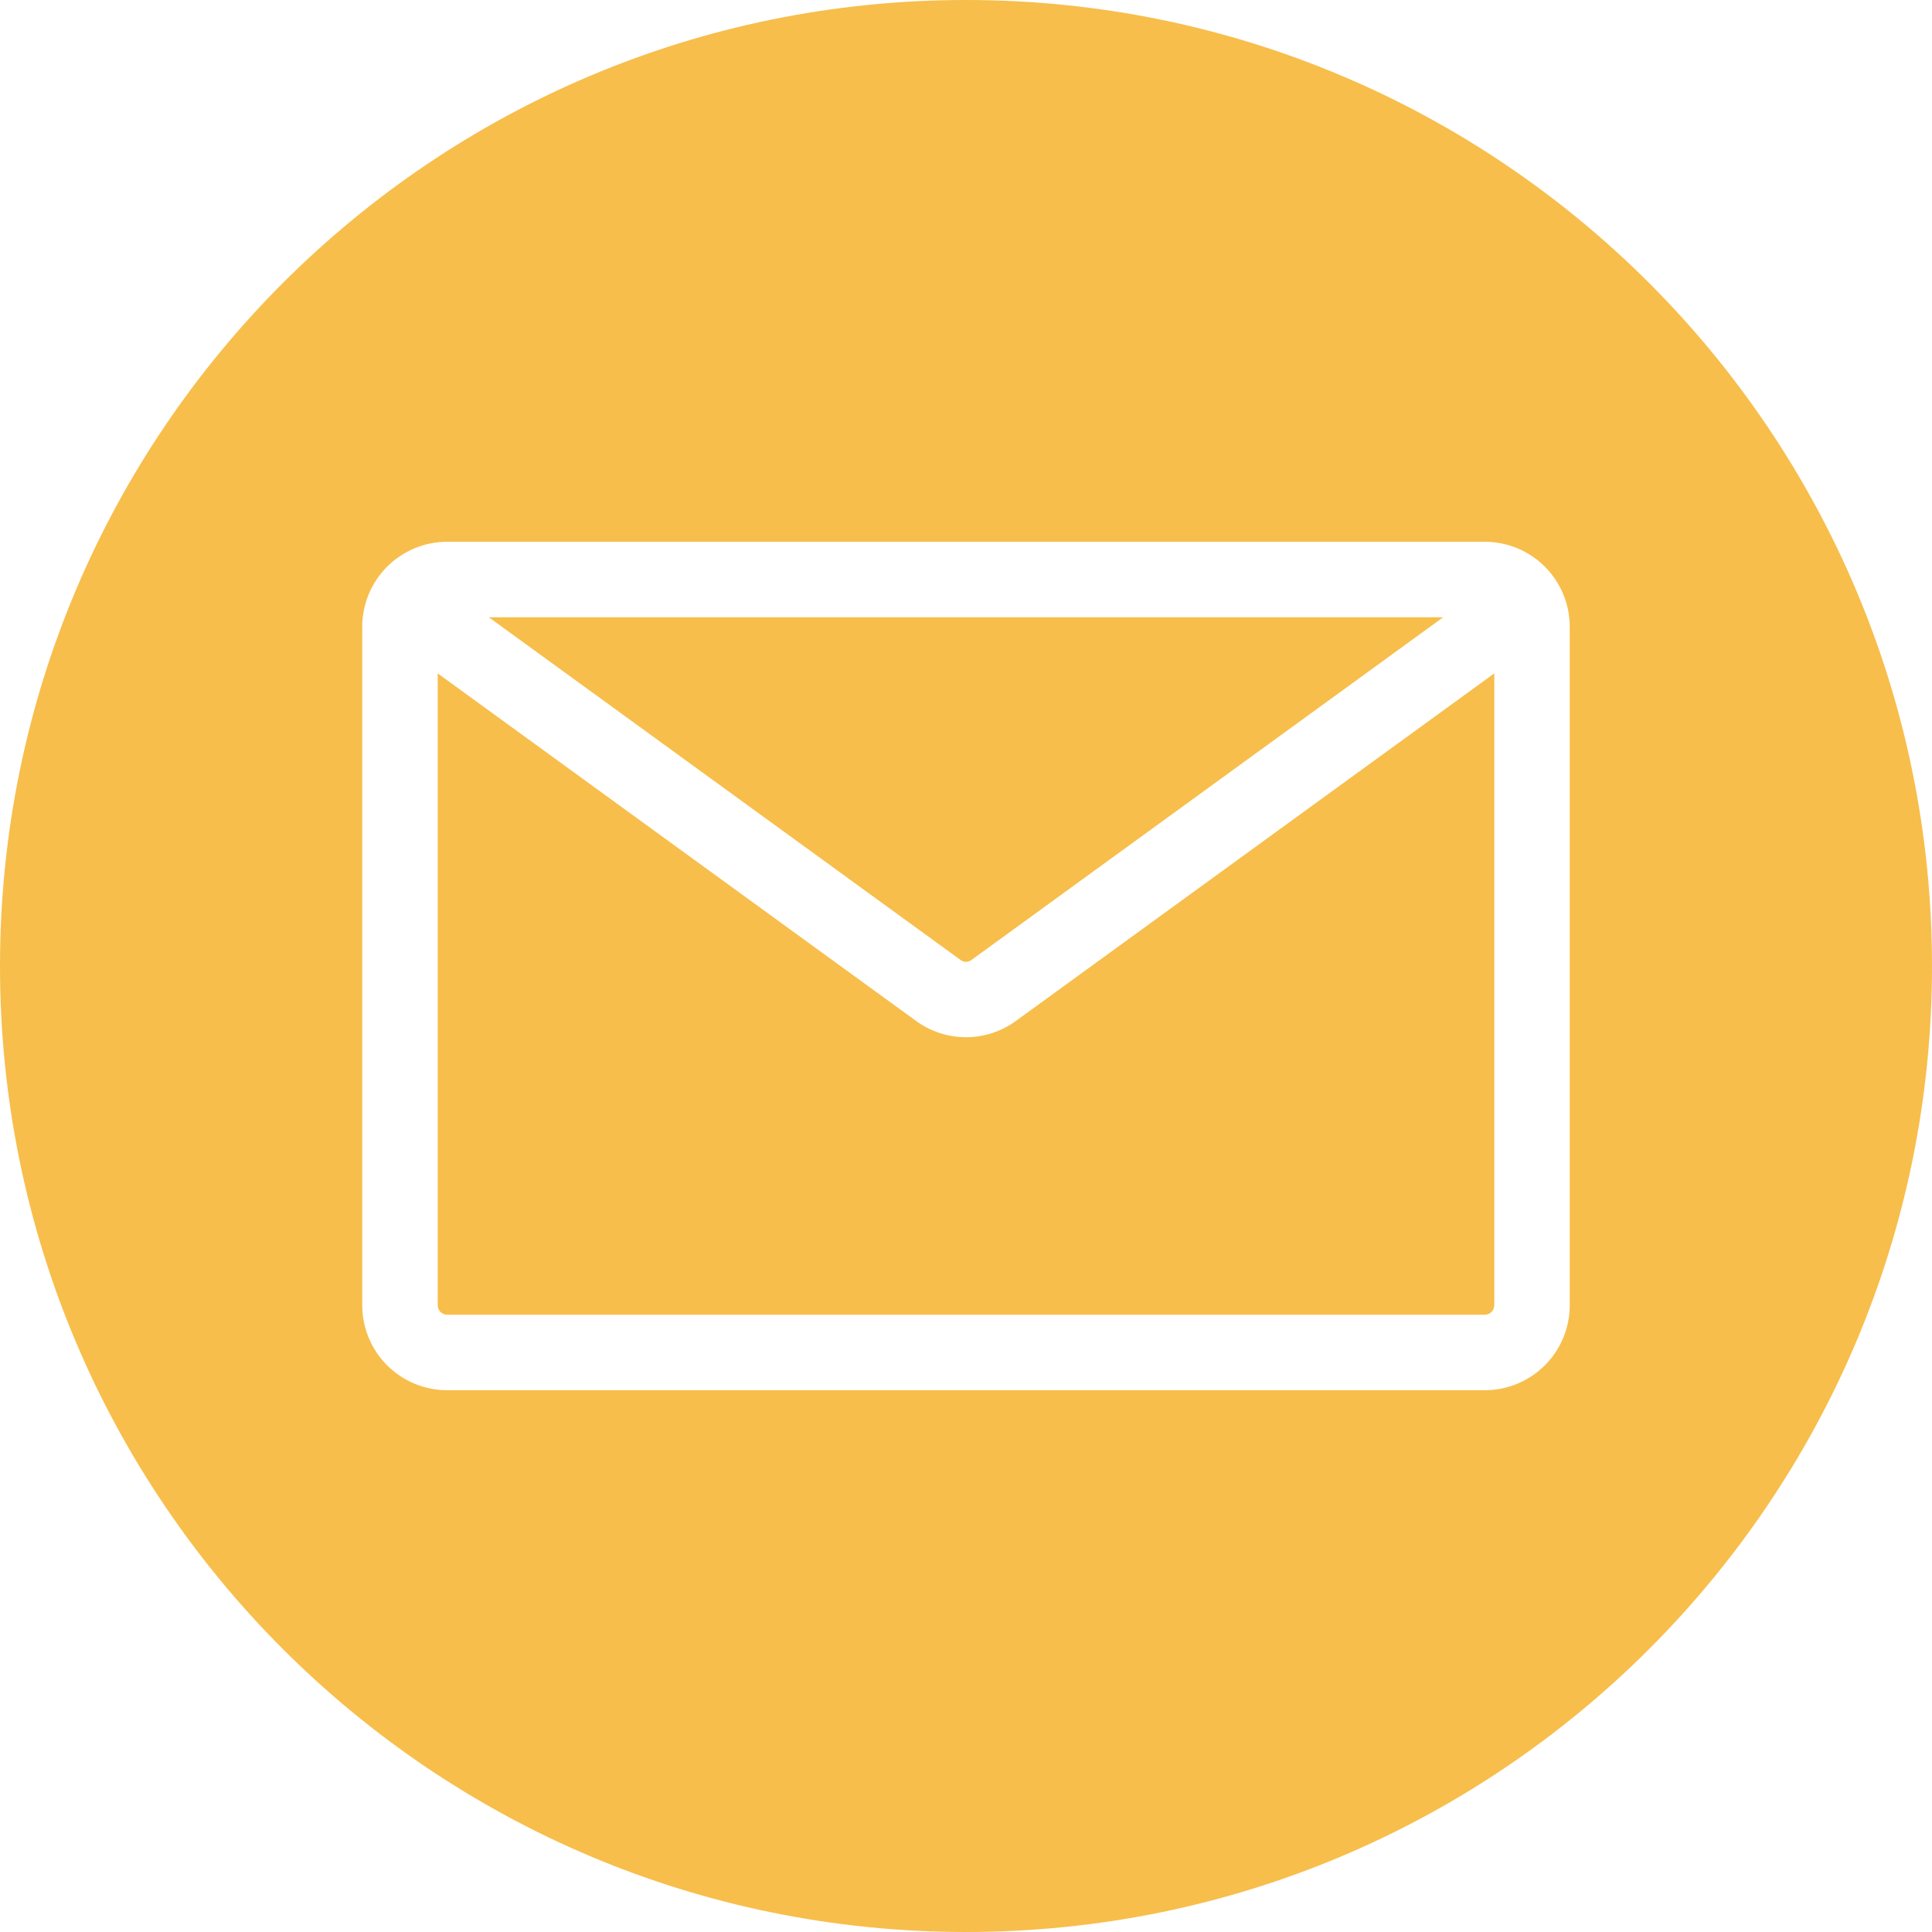 <svg width="512" height="512" viewBox="0 0 512 512" fill="none" xmlns="http://www.w3.org/2000/svg">
<path fill-rule="evenodd" clip-rule="evenodd" d="M255.999 0C397.375 0 511.999 114.587 511.999 256.035C511.999 397.412 397.376 511.999 255.999 511.999C114.622 511.999 0 397.417 0 256.035C0 114.587 114.614 0 255.999 0ZM393.499 348.425C394.159 348.417 394.791 348.151 395.258 347.684C395.725 347.217 395.991 346.585 395.999 345.925V178.455L269.222 270.561C265.382 273.363 260.751 274.872 255.997 274.872C251.244 274.872 246.613 273.363 242.773 270.561L115.997 178.455V345.925C116.005 346.585 116.271 347.217 116.738 347.684C117.205 348.151 117.837 348.417 118.497 348.425H393.499ZM382.455 163.574H129.534L254.534 254.382C254.951 254.716 255.468 254.897 256.002 254.897C256.536 254.897 257.053 254.716 257.47 254.382L382.46 163.574H382.455ZM393.497 143.574H118.497C112.532 143.58 106.812 145.953 102.594 150.171C98.376 154.389 96.003 160.109 95.997 166.074V345.925C96.004 351.89 98.376 357.609 102.594 361.828C106.813 366.046 112.532 368.418 118.497 368.425H393.497C399.462 368.418 405.181 366.046 409.4 361.828C413.618 357.609 415.99 351.89 415.997 345.925V166.071C415.99 160.106 413.617 154.387 409.399 150.17C405.181 145.952 399.462 143.581 393.497 143.574Z" fill="#F7BE4B"/>
</svg>
